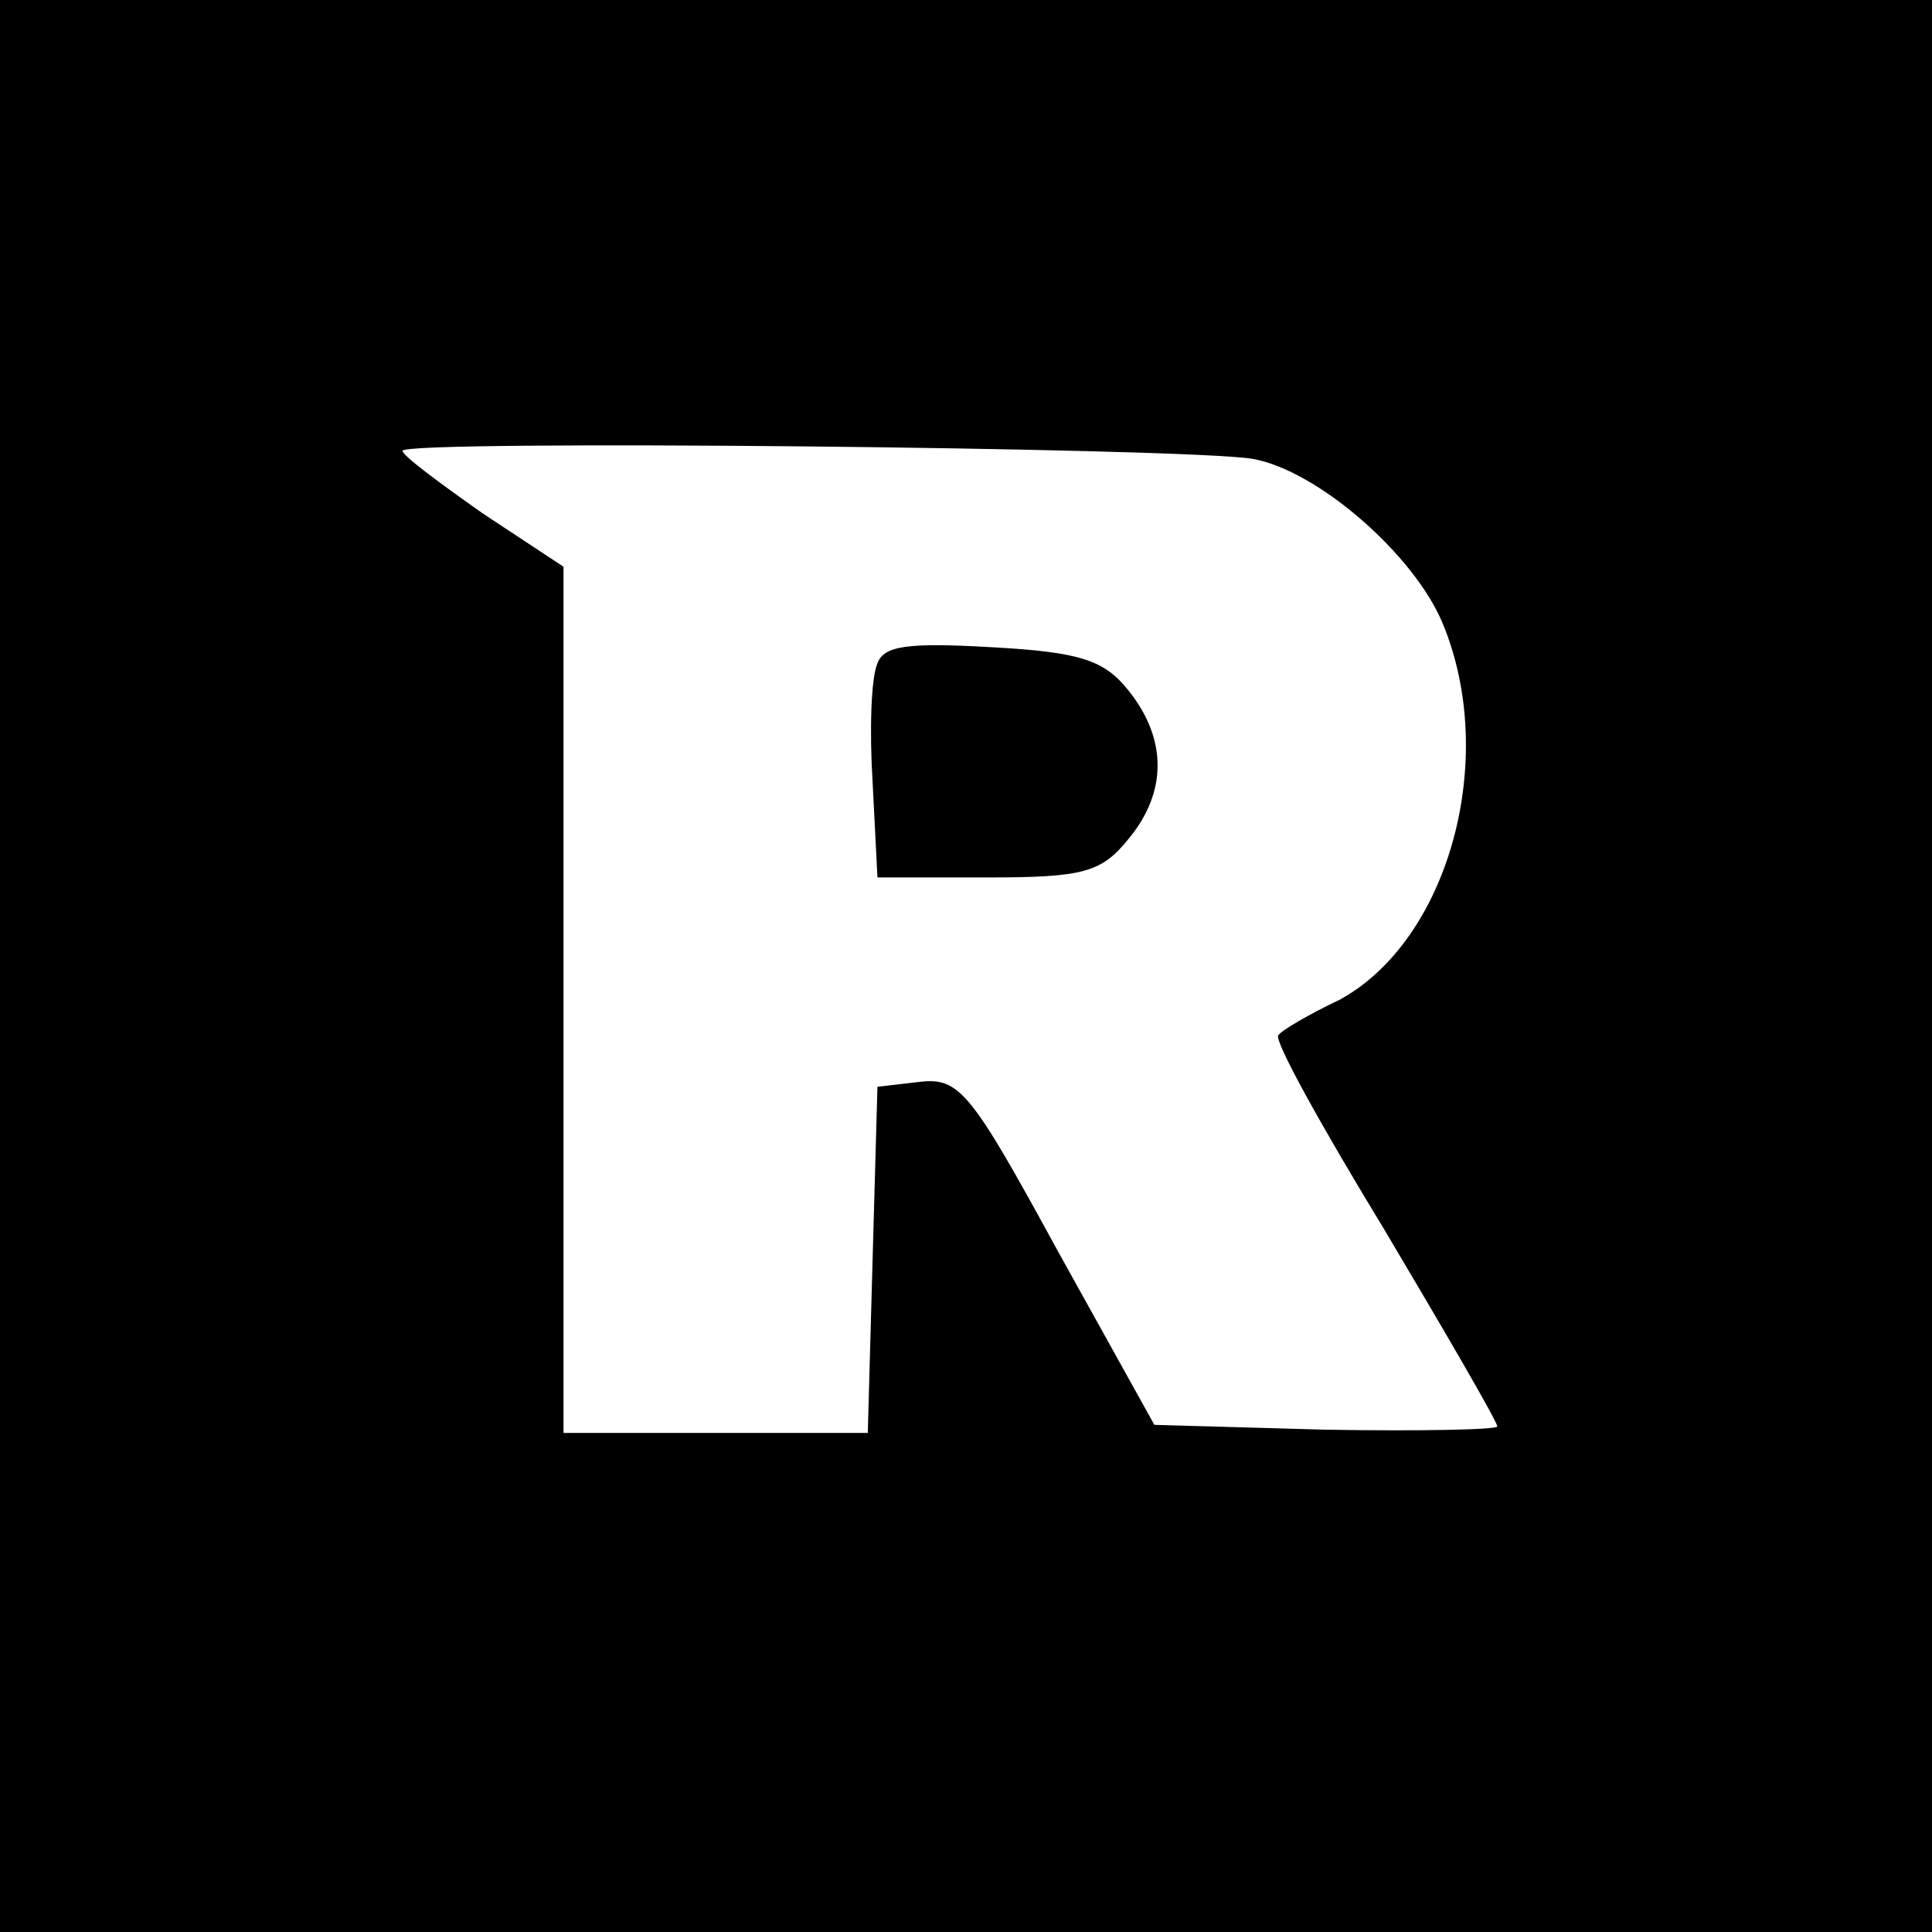 <svg version="1" xmlns="http://www.w3.org/2000/svg" width="160" height="160" viewBox="0 0 120 120"><path d="M0 60v60h120V0H0v60zm77.8-31.5c4 .7 10 5.9 11.8 10.2 3.5 8.4.4 19.7-6.4 23.4-1.9.9-3.6 1.9-3.8 2.2-.3.3 2.7 5.7 6.6 12.1 3.8 6.4 7 11.9 7 12.2 0 .2-4.8.3-10.7.2l-10.6-.3-6-10.8c-5.4-9.9-6.1-10.8-8.6-10.5l-2.6.3-.3 10.7-.3 10.8H35V35.2l-5-3.3c-2.7-1.9-5-3.6-5-3.9 0-.7 48.6-.2 52.8.5z"/><path d="M54.5 41.2c-.4.9-.5 4.2-.3 7.4l.3 5.9h6.8c6 0 7.1-.3 8.8-2.4 2.4-2.9 2.4-6.2 0-9.2-1.5-1.9-3-2.4-8.5-2.7-5.2-.3-6.7-.1-7.1 1z"/></svg>